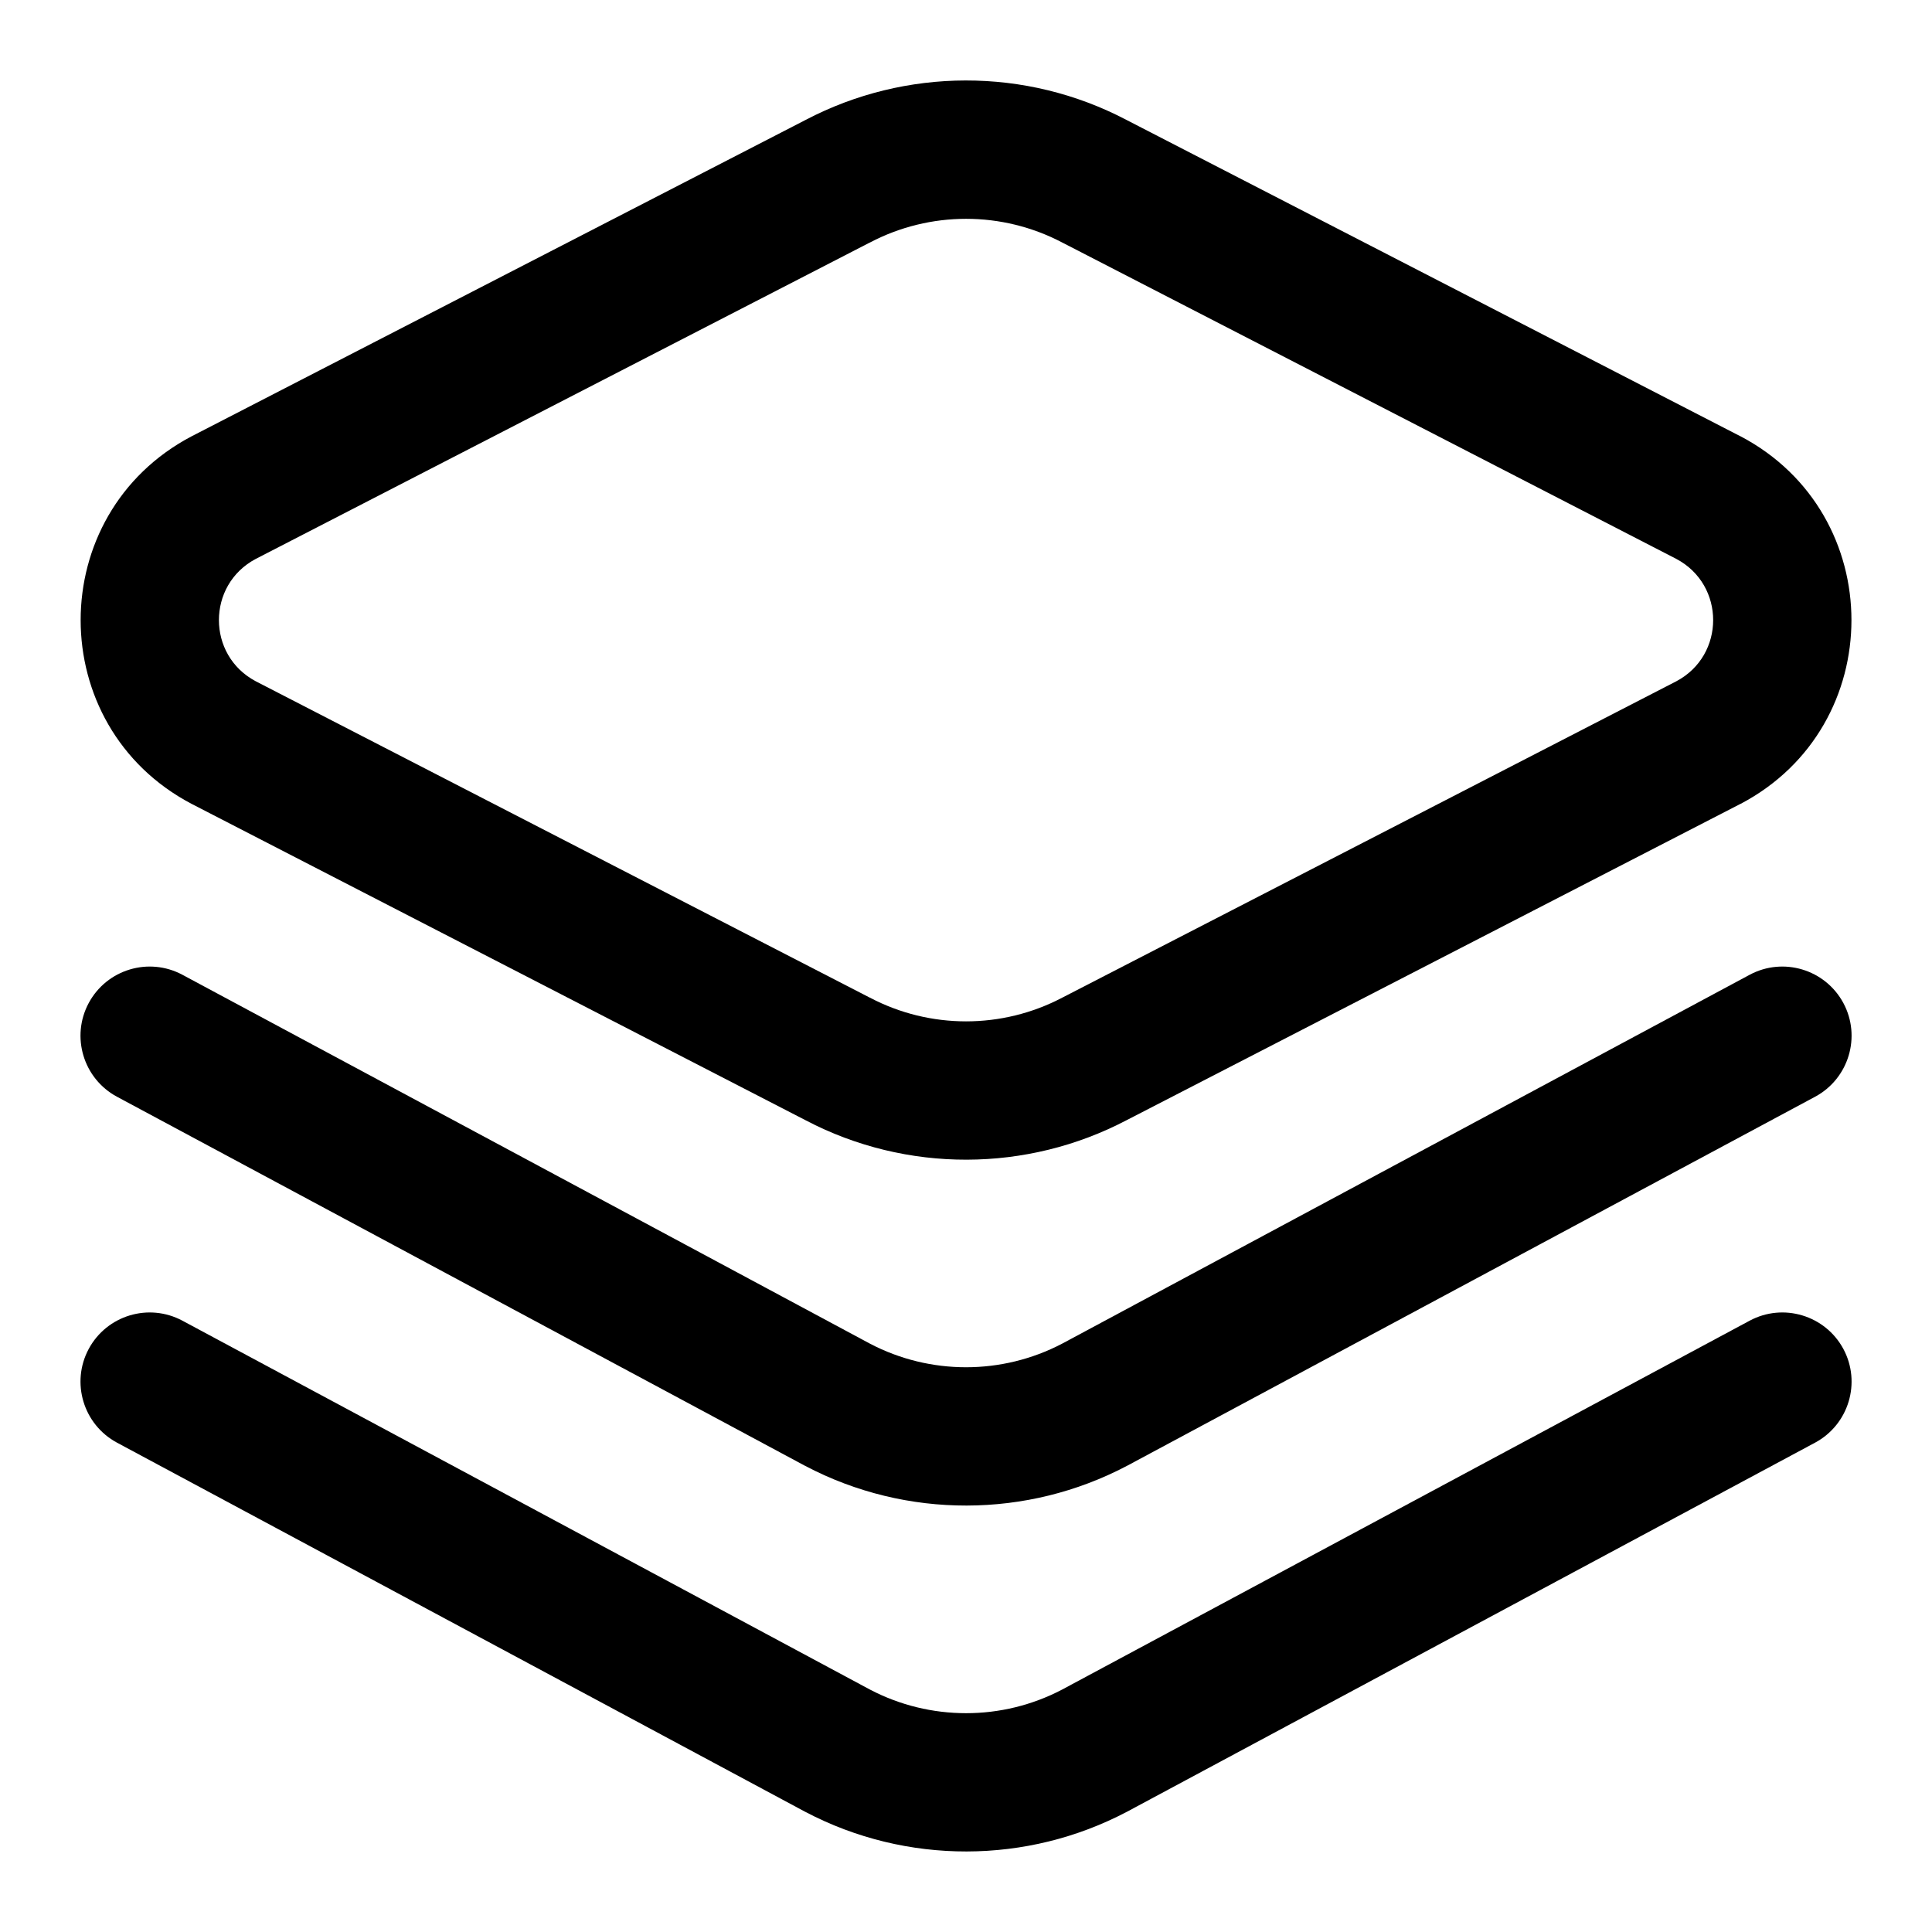 <svg width="24" height="24" viewBox="0 0 24 24" fill="none" xmlns="http://www.w3.org/2000/svg">
<path d="M10.009 13.917L2.386 9.989C2.384 9.988 2.382 9.987 2.38 9.986C0.543 9.02 0.542 6.387 2.38 5.42C2.382 5.419 2.384 5.418 2.386 5.417L10.009 1.489C11.245 0.841 12.74 0.832 13.992 1.489L21.615 5.417C21.617 5.418 21.62 5.419 21.622 5.42C23.458 6.386 23.459 9.02 21.622 9.986C21.62 9.987 21.617 9.988 21.615 9.989L13.992 13.917C12.759 14.563 11.264 14.575 10.009 13.917ZM3.177 8.463L10.799 12.39C10.801 12.391 10.804 12.392 10.806 12.393C11.552 12.786 12.449 12.786 13.196 12.393C13.198 12.392 13.2 12.391 13.202 12.39L20.824 8.463C21.434 8.14 21.434 7.266 20.824 6.943L13.202 3.016C13.2 3.015 13.198 3.014 13.196 3.013C12.449 2.62 11.553 2.62 10.806 3.013C10.804 3.014 10.801 3.015 10.799 3.016L3.177 6.943C2.567 7.266 2.567 8.14 3.177 8.463Z" fill="#000000"/>
<path d="M10.005 22.508C10.003 22.507 10.001 22.506 9.999 22.505L1.453 17.921C1.035 17.696 0.878 17.175 1.102 16.757C1.327 16.339 1.847 16.182 2.266 16.406L10.808 20.989C11.553 21.379 12.447 21.38 13.193 20.989L21.735 16.406C22.153 16.182 22.674 16.339 22.899 16.757C23.123 17.175 22.966 17.696 22.548 17.921L14.002 22.505C14 22.506 13.998 22.507 13.996 22.508C12.761 23.158 11.262 23.169 10.005 22.508Z" fill="#000000"/>
<path d="M10.005 18.211C10.003 18.21 10.001 18.209 9.999 18.208L1.453 13.624C1.035 13.399 0.878 12.878 1.102 12.46C1.327 12.042 1.847 11.885 2.266 12.109L10.808 16.692C11.553 17.082 12.447 17.082 13.193 16.692L21.735 12.109C22.153 11.885 22.674 12.042 22.899 12.46C23.123 12.878 22.966 13.399 22.548 13.624L14.002 18.208C14 18.209 13.998 18.21 13.996 18.211C12.761 18.861 11.262 18.872 10.005 18.211Z" fill="#000000"/>
</svg>
